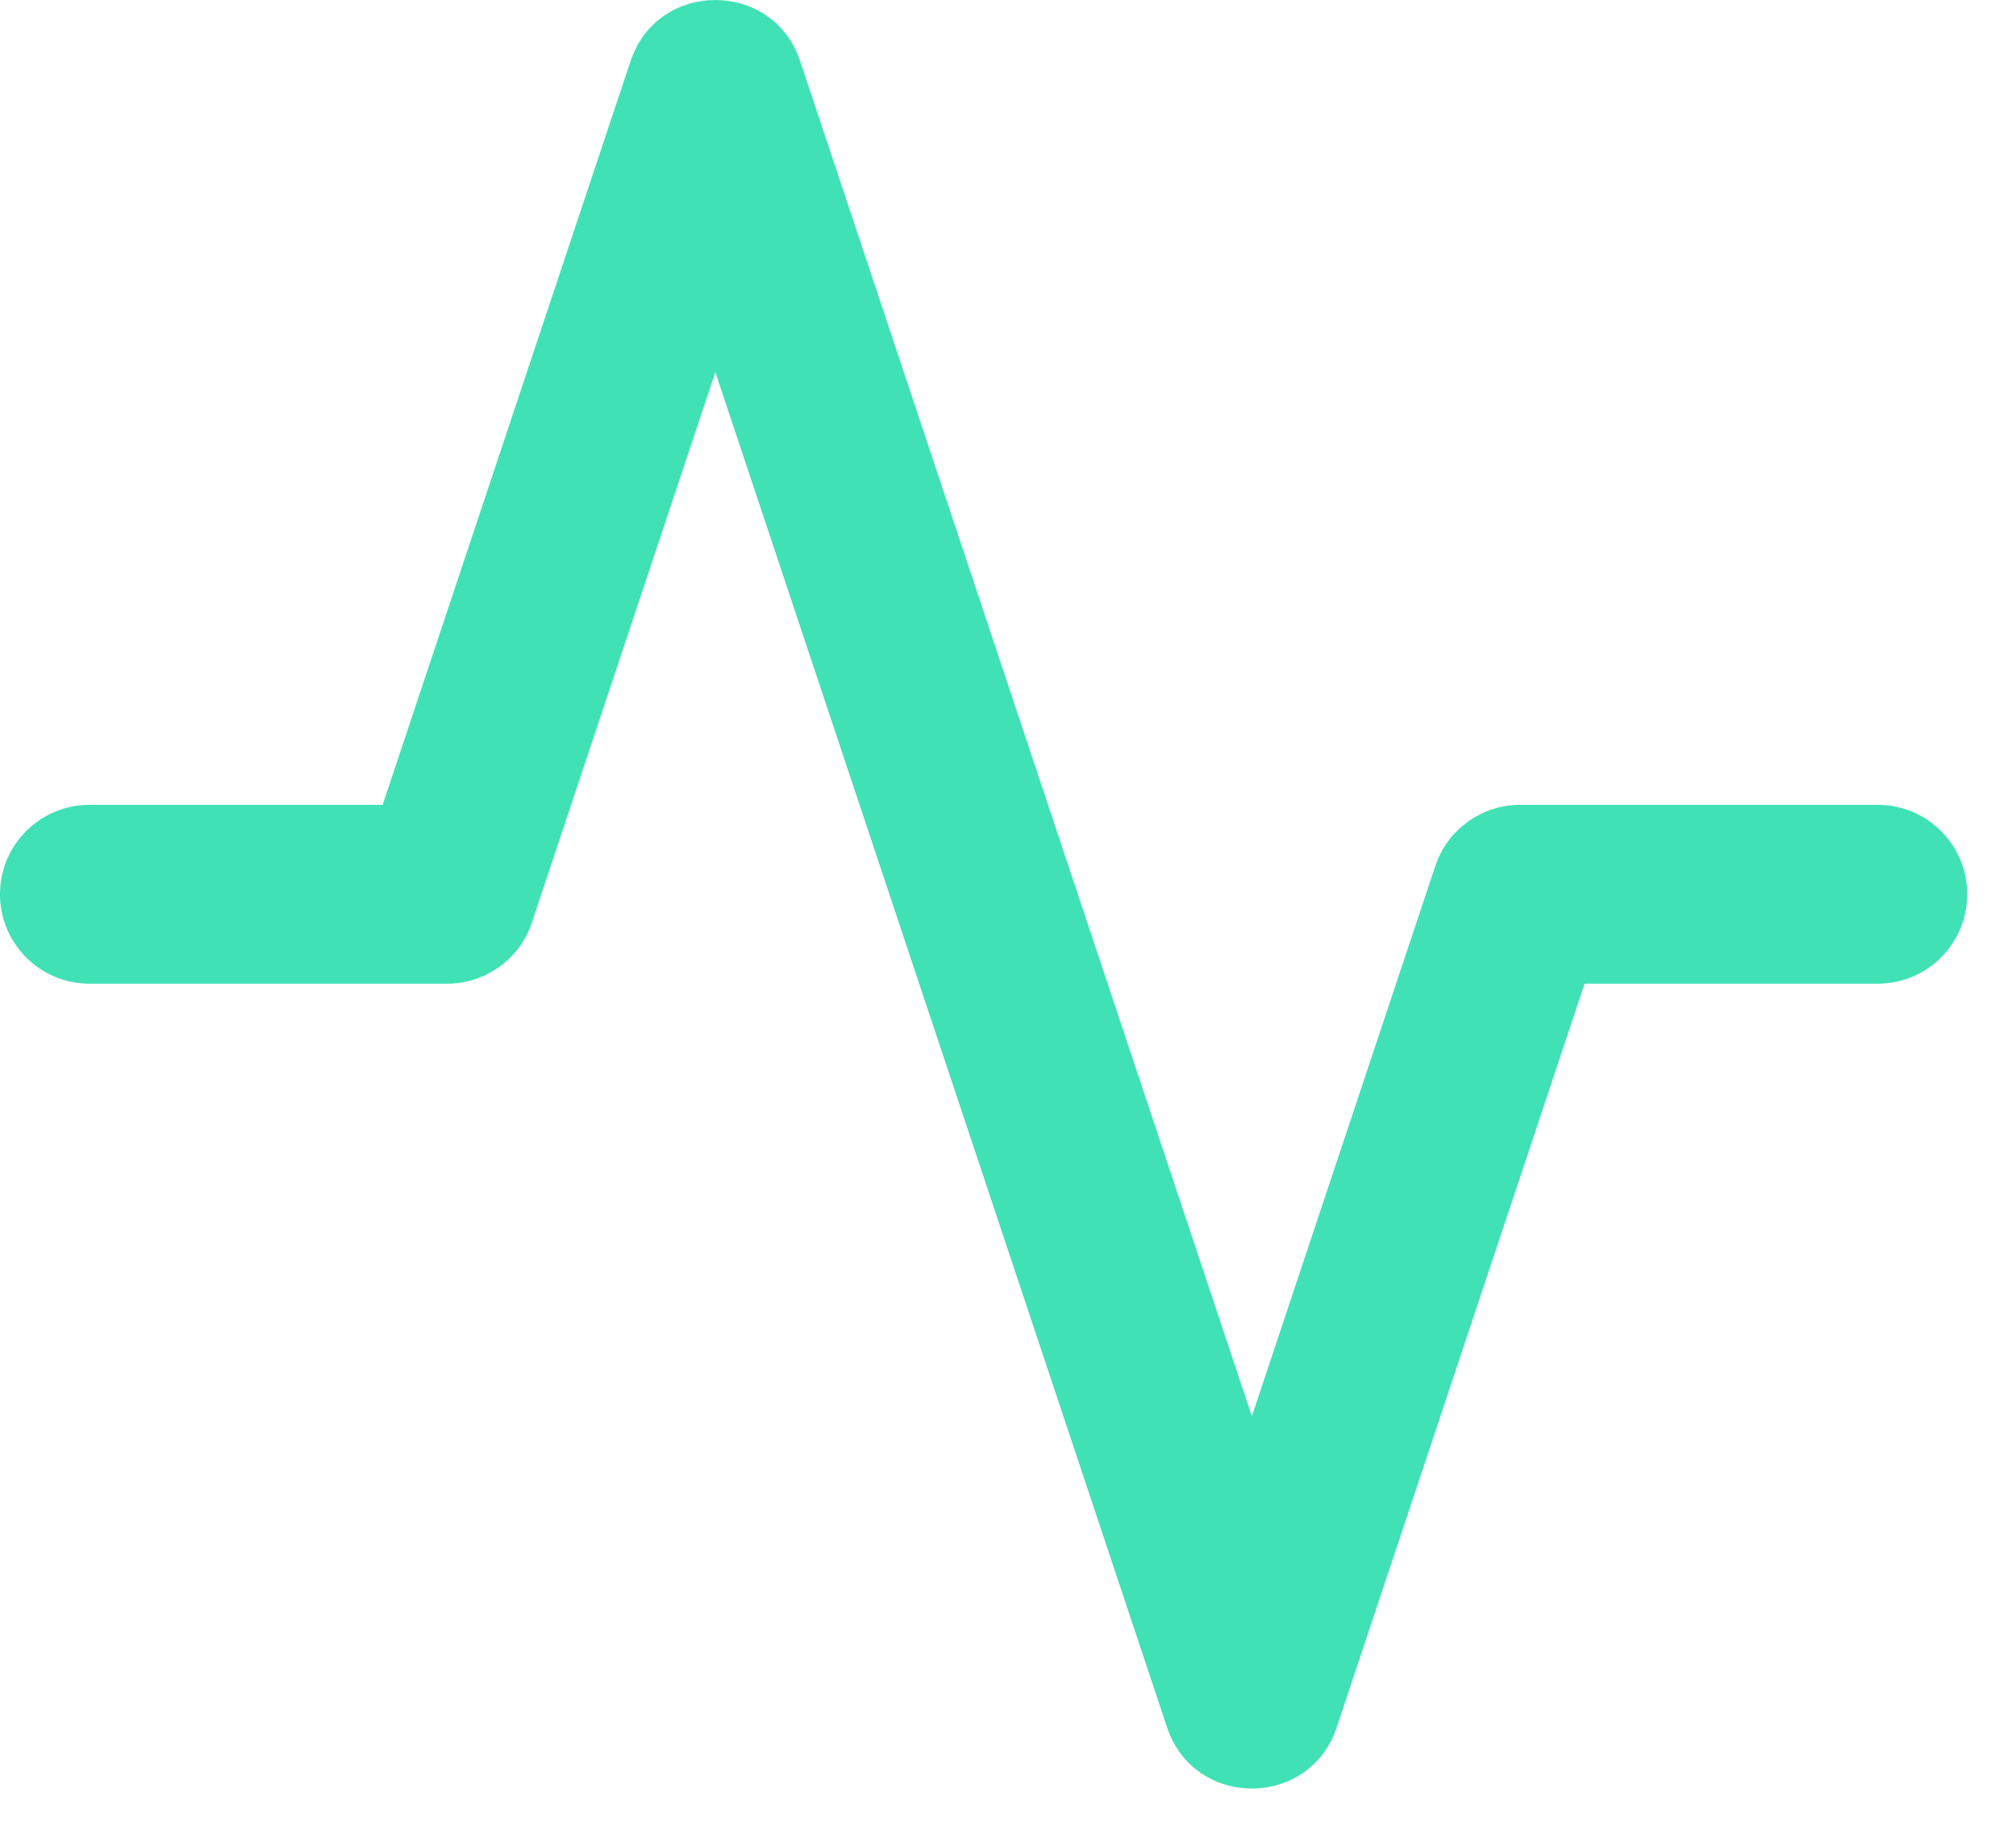 <svg xmlns="http://www.w3.org/2000/svg" width="31" height="28" viewBox="0 0 31 28">
  <path fill="#3FE1B5" d="M880.25,357.777 L873.304,336.94 C872.887,335.687 871.113,335.687 870.696,336.94 L866.884,348.375 L862.375,348.375 C861.616,348.375 861,348.991 861,349.75 C861,350.509 861.616,351.125 862.375,351.125 L867.875,351.125 C868.467,351.125 868.992,350.746 869.179,350.185 L872,341.723 L878.946,362.56 C879.363,363.813 881.137,363.813 881.554,362.56 L885.366,351.125 L889.875,351.125 C890.634,351.125 891.25,350.509 891.25,349.75 C891.25,348.991 890.634,348.375 889.875,348.375 L884.375,348.375 C883.783,348.375 883.258,348.754 883.071,349.315 L880.25,357.777 Z" transform="translate(-861 -336)"/>
</svg>
